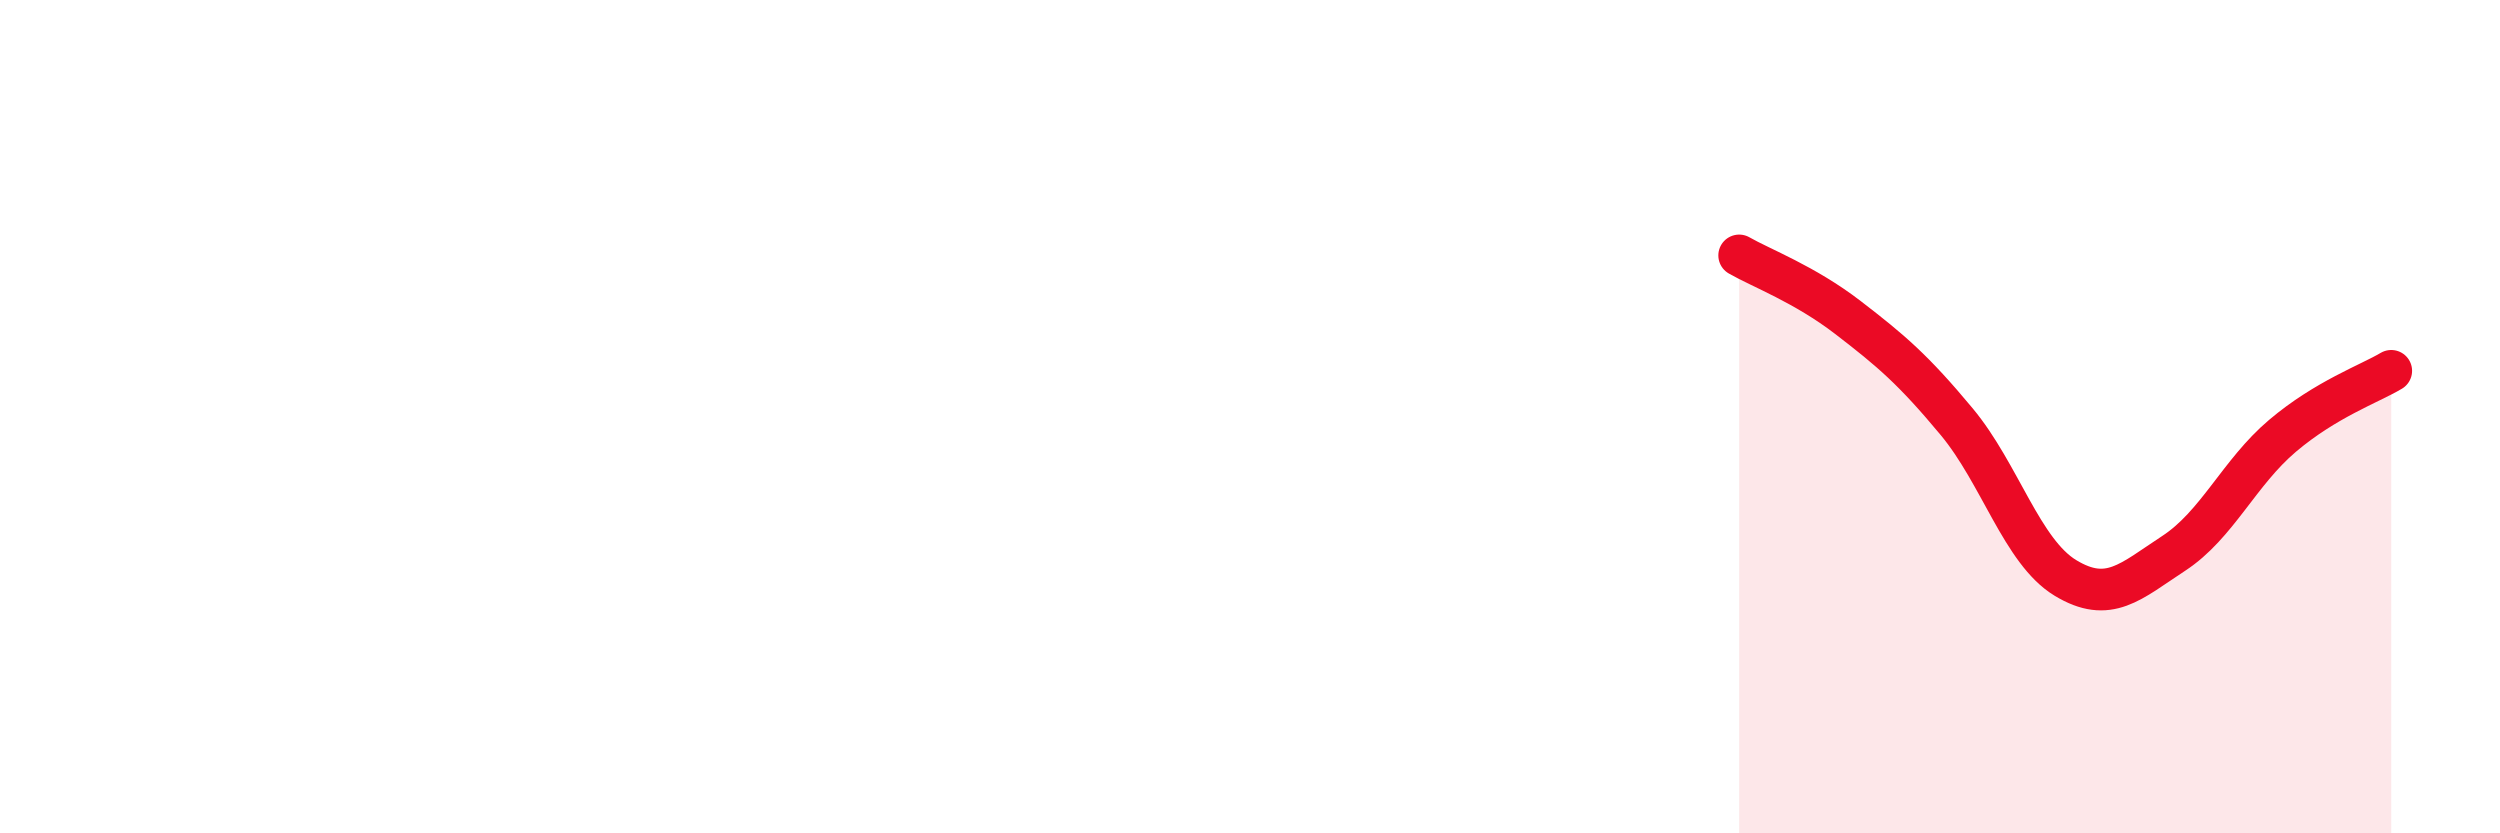 
    <svg width="60" height="20" viewBox="0 0 60 20" xmlns="http://www.w3.org/2000/svg">
      <path
        d="M 41.74,6.13 C 42.26,6.43 43.31,6.82 44.35,7.62 C 45.39,8.42 45.92,8.87 46.96,10.12 C 48,11.37 48.53,13.24 49.57,13.87 C 50.61,14.5 51.13,13.96 52.17,13.28 C 53.21,12.6 53.74,11.34 54.78,10.46 C 55.82,9.58 56.87,9.21 57.39,8.9L57.39 20L41.74 20Z"
        fill="#EB0A25"
        opacity="0.1"
        stroke-linecap="round"
        stroke-linejoin="round"
      />
      <path
        d="M 41.74,6.13 C 42.26,6.43 43.31,6.82 44.35,7.62 C 45.39,8.42 45.92,8.87 46.96,10.12 C 48,11.37 48.53,13.24 49.57,13.87 C 50.61,14.5 51.13,13.96 52.17,13.28 C 53.21,12.6 53.74,11.34 54.78,10.46 C 55.82,9.58 56.87,9.21 57.39,8.9"
        stroke="#EB0A25"
        stroke-width="1"
        fill="none"
        stroke-linecap="round"
        stroke-linejoin="round"
      />
    </svg>
  